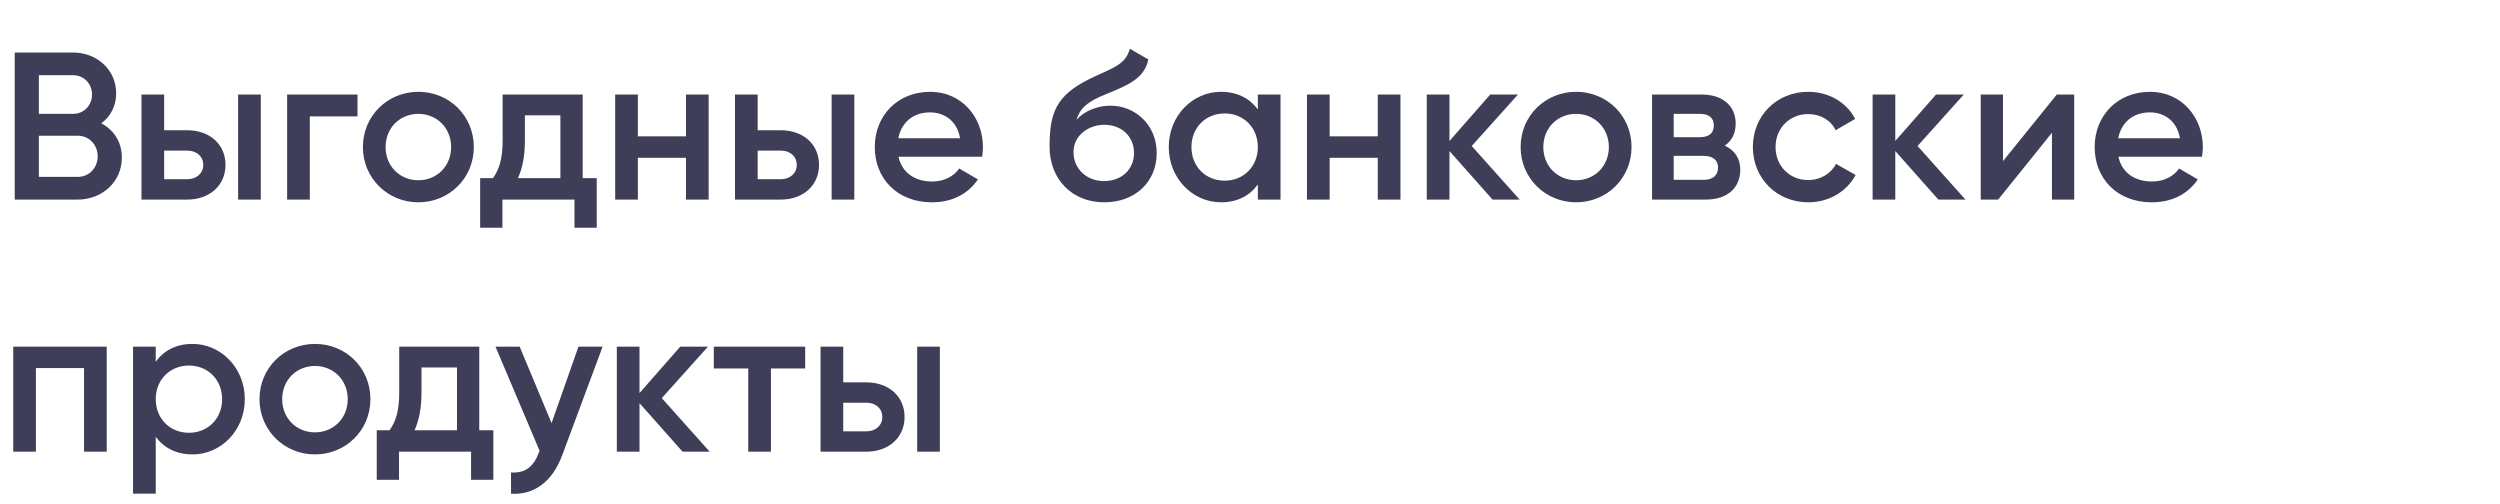 <svg width="238" height="48" viewBox="0 0 238 48" fill="none" xmlns="http://www.w3.org/2000/svg">
<path d="M9.64 11.74C10.82 12.36 11.6 13.5 11.6 15C11.6 17.32 9.72 19 7.4 19H1.4V5H6.96C9.22 5 11.06 6.64 11.06 8.88C11.06 10.1 10.52 11.1 9.64 11.74ZM6.96 7.16H3.7V10.84H6.96C7.98 10.84 8.76 10.04 8.76 9C8.76 7.96 7.98 7.16 6.96 7.16ZM7.4 16.84C8.48 16.84 9.3 15.98 9.3 14.88C9.3 13.78 8.48 12.92 7.4 12.92H3.7V16.84H7.4ZM17.827 12.4C19.947 12.4 21.467 13.72 21.467 15.7C21.467 17.66 19.947 19 17.827 19H13.467V9H15.627V12.4H17.827ZM22.667 9H24.827V19H22.667V9ZM17.847 17.06C18.687 17.06 19.347 16.52 19.347 15.7C19.347 14.86 18.687 14.34 17.847 14.34H15.627V17.06H17.847ZM34.034 9V11.08H29.494V19H27.334V9H34.034ZM39.828 19.26C36.908 19.26 34.548 16.96 34.548 14C34.548 11.02 36.908 8.74 39.828 8.74C42.768 8.74 45.108 11.02 45.108 14C45.108 16.96 42.768 19.26 39.828 19.26ZM39.828 17.16C41.588 17.16 42.948 15.82 42.948 14C42.948 12.18 41.588 10.84 39.828 10.84C38.068 10.84 36.708 12.18 36.708 14C36.708 15.82 38.068 17.16 39.828 17.16ZM55.47 16.96H56.81V21.68H54.69V19H47.83V21.68H45.71V16.96H46.93C47.51 16.14 47.85 15.18 47.85 13.34V9H55.47V16.96ZM49.31 16.96H53.35V10.98H49.97V13.34C49.97 14.9 49.73 16.02 49.31 16.96ZM65.305 9H67.465V19H65.305V15.02H60.725V19H58.565V9H60.725V12.98H65.305V9ZM74.331 12.4C76.451 12.4 77.971 13.72 77.971 15.7C77.971 17.66 76.451 19 74.331 19H69.971V9H72.131V12.4H74.331ZM79.171 9H81.331V19H79.171V9ZM74.351 17.06C75.191 17.06 75.851 16.52 75.851 15.7C75.851 14.86 75.191 14.34 74.351 14.34H72.131V17.06H74.351ZM85.538 14.92C85.878 16.48 87.138 17.28 88.738 17.28C89.938 17.28 90.838 16.74 91.318 16.04L93.098 17.08C92.178 18.44 90.678 19.26 88.718 19.26C85.418 19.26 83.278 17 83.278 14C83.278 11.04 85.418 8.74 88.558 8.74C91.538 8.74 93.578 11.14 93.578 14.02C93.578 14.32 93.538 14.64 93.498 14.92H85.538ZM85.518 13.16H91.398C91.098 11.44 89.838 10.7 88.538 10.7C86.918 10.7 85.818 11.66 85.518 13.16ZM105.119 19.26C102.039 19.26 99.919 17.04 99.919 13.96C99.919 10.74 100.539 9.08 103.759 7.5C105.859 6.48 107.159 6.2 107.559 4.64L109.319 5.66C108.959 7.5 107.299 8.14 105.259 8.98C103.439 9.7 102.799 10.36 102.479 11.42C103.339 10.44 104.639 10.06 105.739 10.06C107.979 10.06 110.119 11.8 110.119 14.58C110.119 17.28 108.099 19.26 105.119 19.26ZM105.099 17.24C106.779 17.24 107.959 16.12 107.959 14.58C107.959 13.02 106.819 11.88 105.119 11.88C103.739 11.88 102.199 12.8 102.199 14.48C102.199 16.1 103.479 17.24 105.099 17.24ZM119.746 9H121.906V19H119.746V17.56C118.986 18.62 117.806 19.26 116.246 19.26C113.526 19.26 111.266 16.96 111.266 14C111.266 11.02 113.526 8.74 116.246 8.74C117.806 8.74 118.986 9.38 119.746 10.42V9ZM116.586 17.2C118.386 17.2 119.746 15.86 119.746 14C119.746 12.14 118.386 10.8 116.586 10.8C114.786 10.8 113.426 12.14 113.426 14C113.426 15.86 114.786 17.2 116.586 17.2ZM131.164 9H133.324V19H131.164V15.02H126.584V19H124.424V9H126.584V12.98H131.164V9ZM144.67 19H142.09L137.99 14.38V19H135.83V9H137.99V13.42L141.87 9H144.51L140.11 13.9L144.67 19ZM150.043 19.26C147.123 19.26 144.763 16.96 144.763 14C144.763 11.02 147.123 8.74 150.043 8.74C152.983 8.74 155.323 11.02 155.323 14C155.323 16.96 152.983 19.26 150.043 19.26ZM150.043 17.16C151.803 17.16 153.163 15.82 153.163 14C153.163 12.18 151.803 10.84 150.043 10.84C148.283 10.84 146.923 12.18 146.923 14C146.923 15.82 148.283 17.16 150.043 17.16ZM164.196 13.86C165.156 14.3 165.676 15.12 165.676 16.16C165.676 17.76 164.576 19 162.396 19H157.276V9H161.996C164.116 9 165.236 10.18 165.236 11.76C165.236 12.66 164.896 13.4 164.196 13.86ZM161.836 10.84H159.336V13.06H161.836C162.696 13.06 163.156 12.68 163.156 11.94C163.156 11.22 162.676 10.84 161.836 10.84ZM162.196 17.12C163.056 17.12 163.556 16.7 163.556 15.94C163.556 15.24 163.056 14.84 162.196 14.84H159.336V17.12H162.196ZM172.152 19.26C169.132 19.26 166.872 16.96 166.872 14C166.872 11.02 169.132 8.74 172.152 8.74C174.112 8.74 175.812 9.76 176.612 11.32L174.752 12.4C174.312 11.46 173.332 10.86 172.132 10.86C170.372 10.86 169.032 12.2 169.032 14C169.032 15.8 170.372 17.14 172.132 17.14C173.332 17.14 174.312 16.52 174.792 15.6L176.652 16.66C175.812 18.24 174.112 19.26 172.152 19.26ZM187.112 19H184.532L180.432 14.38V19H178.272V9H180.432V13.42L184.312 9H186.952L182.552 13.9L187.112 19ZM195.805 9H197.465V19H195.345V12.64L190.225 19H188.565V9H190.685V15.34L195.805 9ZM201.671 14.92C202.011 16.48 203.271 17.28 204.871 17.28C206.071 17.28 206.971 16.74 207.451 16.04L209.231 17.08C208.311 18.44 206.811 19.26 204.851 19.26C201.551 19.26 199.411 17 199.411 14C199.411 11.04 201.551 8.74 204.691 8.74C207.671 8.74 209.711 11.14 209.711 14.02C209.711 14.32 209.671 14.64 209.631 14.92H201.671ZM201.651 13.16H207.531C207.231 11.44 205.971 10.7 204.671 10.7C203.051 10.7 201.951 11.66 201.651 13.16ZM10.16 33V43H8V35.04H3.42V43H1.26V33H10.16ZM18.326 32.74C21.046 32.74 23.306 35.04 23.306 38C23.306 40.98 21.046 43.26 18.326 43.26C16.766 43.26 15.586 42.62 14.826 41.58V47H12.666V33H14.826V34.44C15.586 33.38 16.766 32.74 18.326 32.74ZM17.986 41.2C19.786 41.2 21.146 39.86 21.146 38C21.146 36.14 19.786 34.8 17.986 34.8C16.186 34.8 14.826 36.14 14.826 38C14.826 39.86 16.186 41.2 17.986 41.2ZM29.984 43.26C27.064 43.26 24.704 40.96 24.704 38C24.704 35.02 27.064 32.74 29.984 32.74C32.924 32.74 35.264 35.02 35.264 38C35.264 40.96 32.924 43.26 29.984 43.26ZM29.984 41.16C31.744 41.16 33.104 39.82 33.104 38C33.104 36.18 31.744 34.84 29.984 34.84C28.224 34.84 26.864 36.18 26.864 38C26.864 39.82 28.224 41.16 29.984 41.16ZM45.626 40.96H46.966V45.68H44.846V43H37.986V45.68H35.866V40.96H37.086C37.666 40.14 38.006 39.18 38.006 37.34V33H45.626V40.96ZM39.466 40.96H43.506V34.98H40.126V37.34C40.126 38.9 39.886 40.02 39.466 40.96ZM55.07 33H57.37L53.53 43.32C52.59 45.86 50.85 47.14 48.65 47V44.98C50.05 45.06 50.81 44.4 51.31 43.06L51.37 42.92L47.17 33H49.47L52.51 40.28L55.07 33ZM67.561 43H64.981L60.881 38.38V43H58.721V33H60.881V37.42L64.761 33H67.401L63.001 37.9L67.561 43ZM76.654 33V35.08H73.394V43H71.234V35.08H67.954V33H76.654ZM82.475 36.4C84.596 36.4 86.115 37.72 86.115 39.7C86.115 41.66 84.596 43 82.475 43H78.115V33H80.275V36.4H82.475ZM87.316 33H89.475V43H87.316V33ZM82.496 41.06C83.335 41.06 83.996 40.52 83.996 39.7C83.996 38.86 83.335 38.34 82.496 38.34H80.275V41.06H82.496Z" fill="#3E3E59"/>
</svg>
